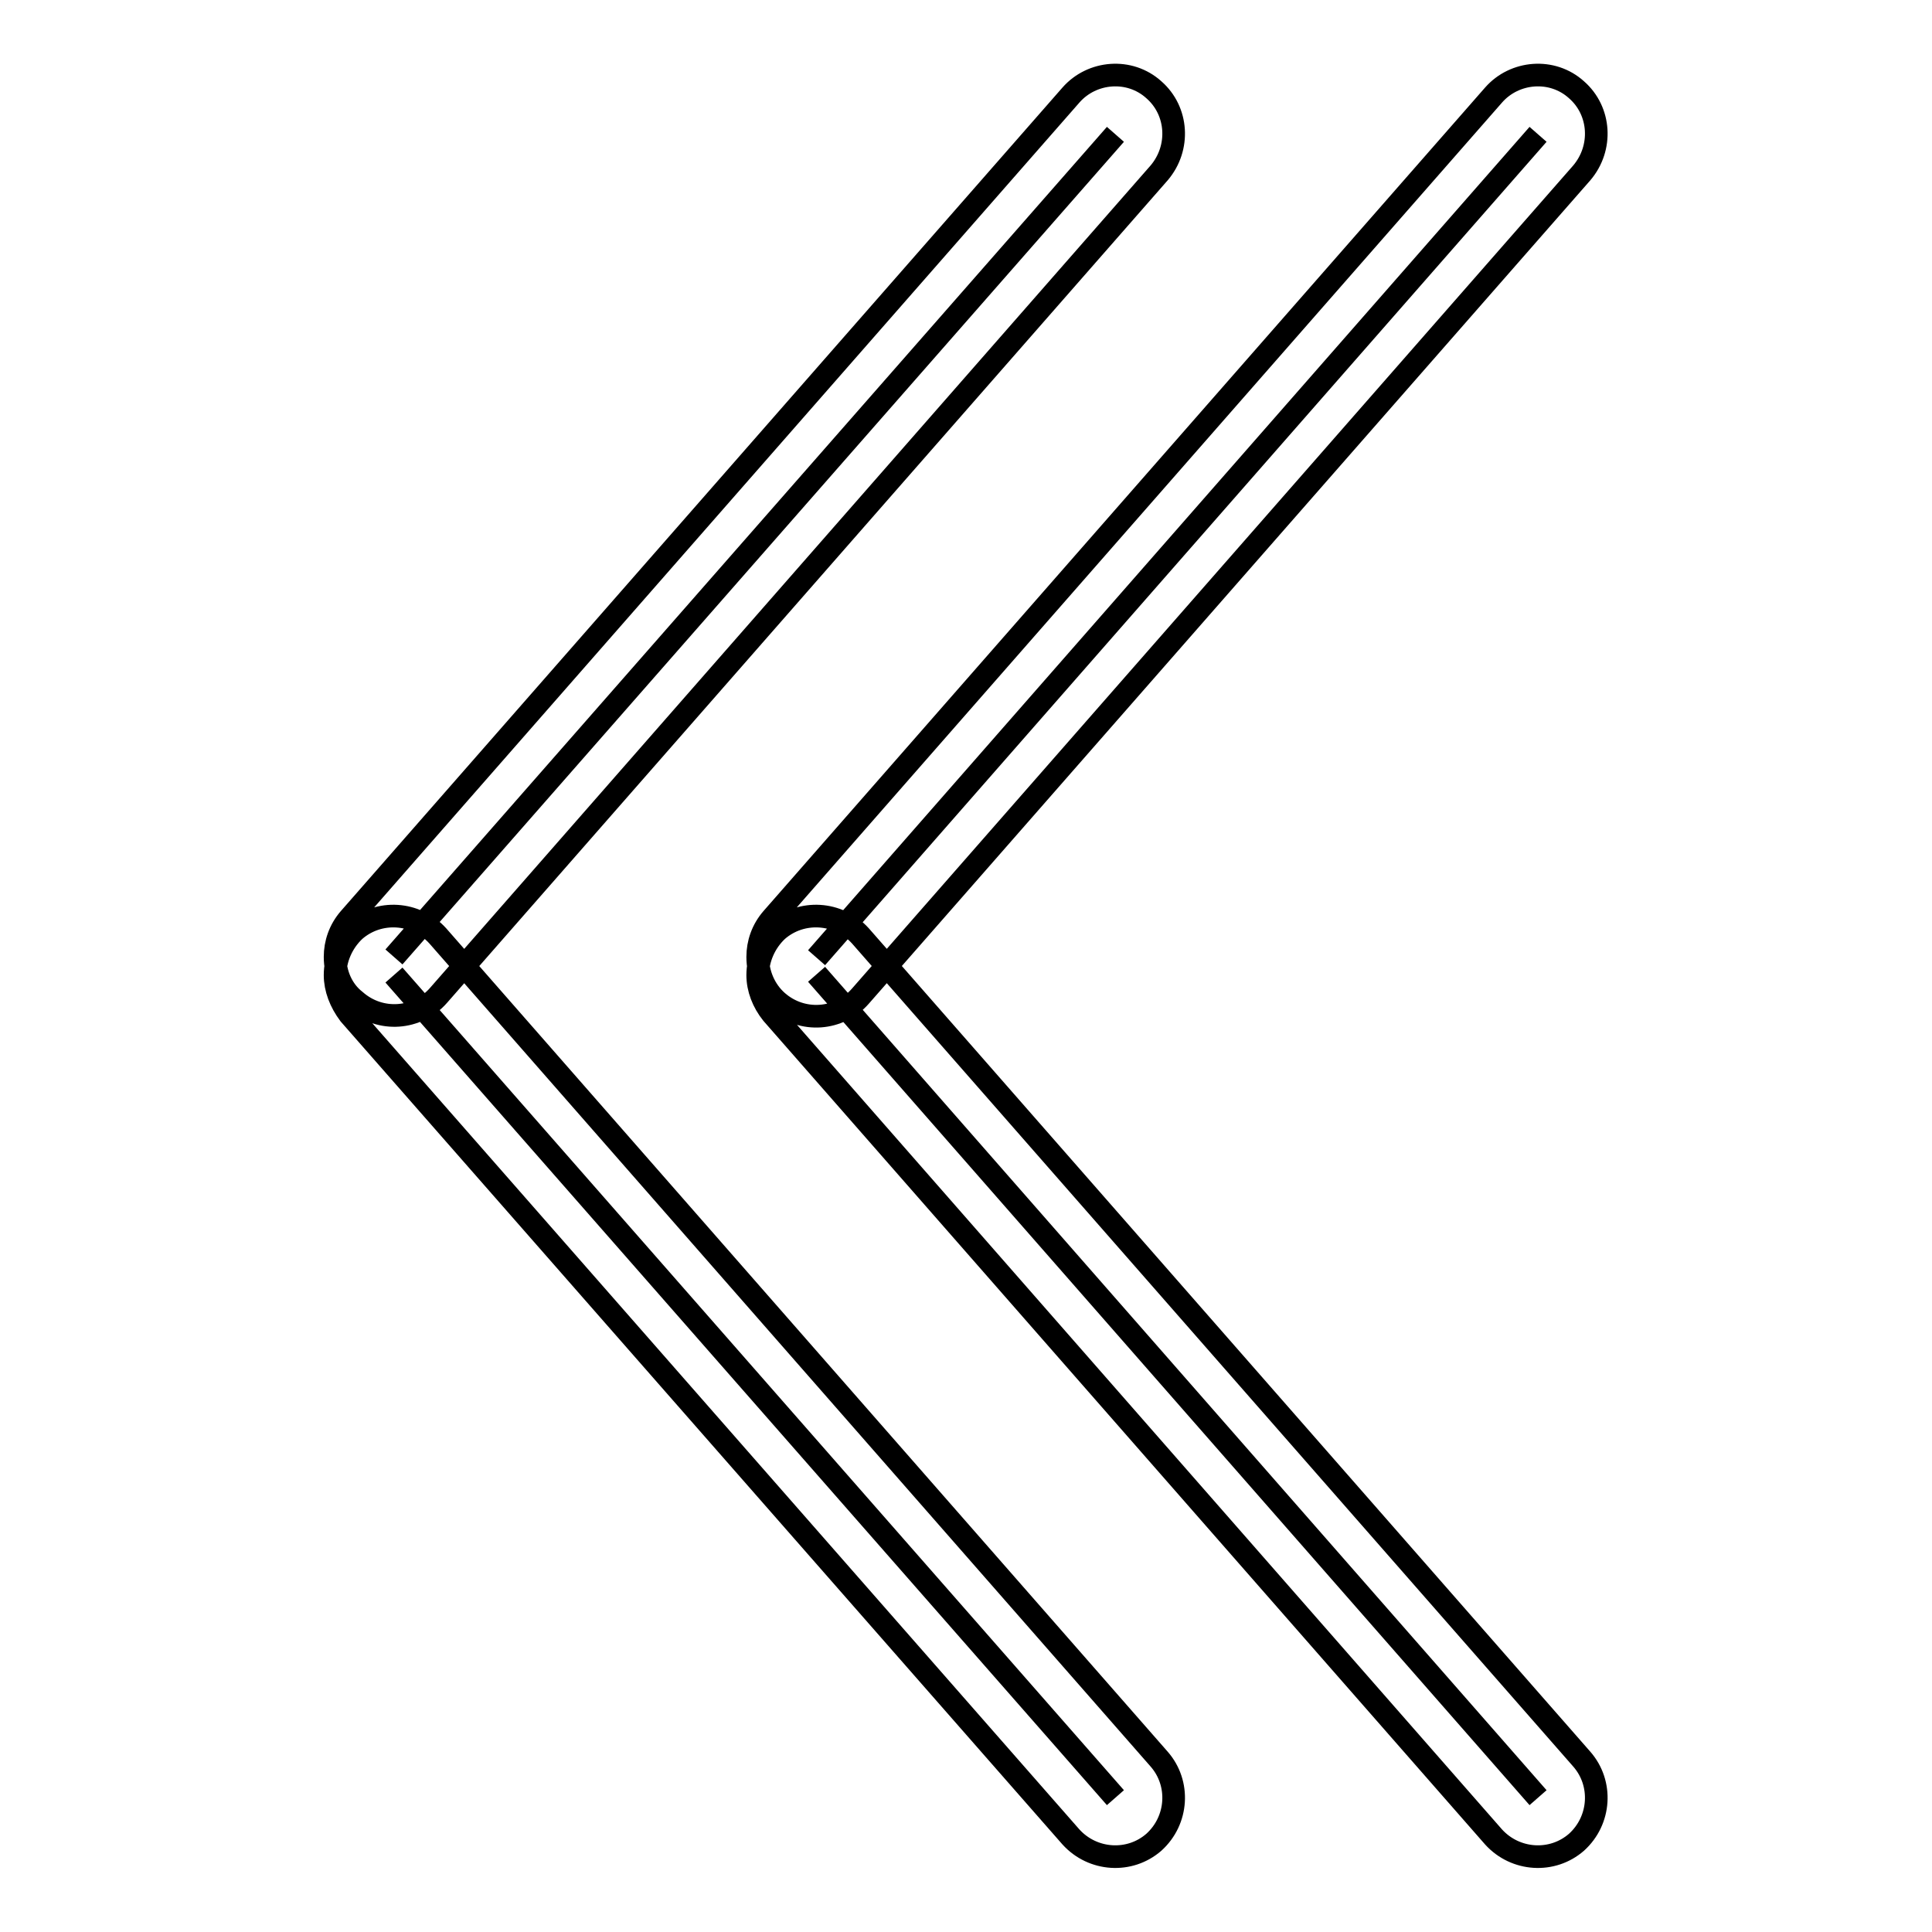 <?xml version="1.0" encoding="utf-8"?>
<!-- Svg Vector Icons : http://www.onlinewebfonts.com/icon -->
<!DOCTYPE svg PUBLIC "-//W3C//DTD SVG 1.1//EN" "http://www.w3.org/Graphics/SVG/1.1/DTD/svg11.dtd">
<svg version="1.1" xmlns="http://www.w3.org/2000/svg" xmlns:xlink="http://www.w3.org/1999/xlink" x="0px" y="0px" viewBox="0 0 256 256" enable-background="new 0 0 256 256" xml:space="preserve">
<g><g><path stroke-width="3" fill-opacity="0" stroke="#000000"  d="M203.8,17.8l-95.6,109.1L203.8,17.8L203.8,17.8z M100.4,126.8c0-1.8,0.6-3.6,1.9-5.1l95.6-109.1c2.8-3.2,7.8-3.6,11-0.7c3.2,2.8,3.5,7.7,0.7,11l-95.6,109.1c-2.8,3.2-7.7,3.6-11,0.7C101.3,131.2,100.4,129,100.4,126.8L100.4,126.8z M203.8,238.2l-95.6-109.1L203.8,238.2L203.8,238.2z M100.4,129.2c0-2.1,0.9-4.3,2.6-5.9c3.2-2.8,8.1-2.5,11,0.7l95.6,109.1c2.8,3.2,2.5,8.1-0.7,11c-3.2,2.8-8.1,2.5-11-0.7l-95.6-109.1C101.1,132.8,100.4,131,100.4,129.2L100.4,129.2z"/><path stroke-width="3" fill-opacity="0" stroke="#000000"  d="M147.8,17.8L52.2,126.8L147.8,17.8L147.8,17.8z M44.4,126.8c0-1.8,0.6-3.6,1.9-5.1l95.6-109.1c2.8-3.2,7.8-3.6,11-0.7c3.2,2.8,3.5,7.7,0.7,11L58.1,131.9c-2.8,3.2-7.7,3.6-11,0.7C45.3,131.2,44.4,129,44.4,126.8L44.4,126.8z M147.8,238.2L52.2,129.2L147.8,238.2L147.8,238.2z M44.4,129.2c0-2.1,0.9-4.3,2.6-5.9c3.2-2.8,8.1-2.5,11,0.7l95.6,109.1c2.8,3.2,2.5,8.1-0.7,11c-3.2,2.8-8.1,2.5-11-0.7l-95.6-109C45.1,132.8,44.4,131,44.4,129.2L44.4,129.2z"/></g></g>
</svg>